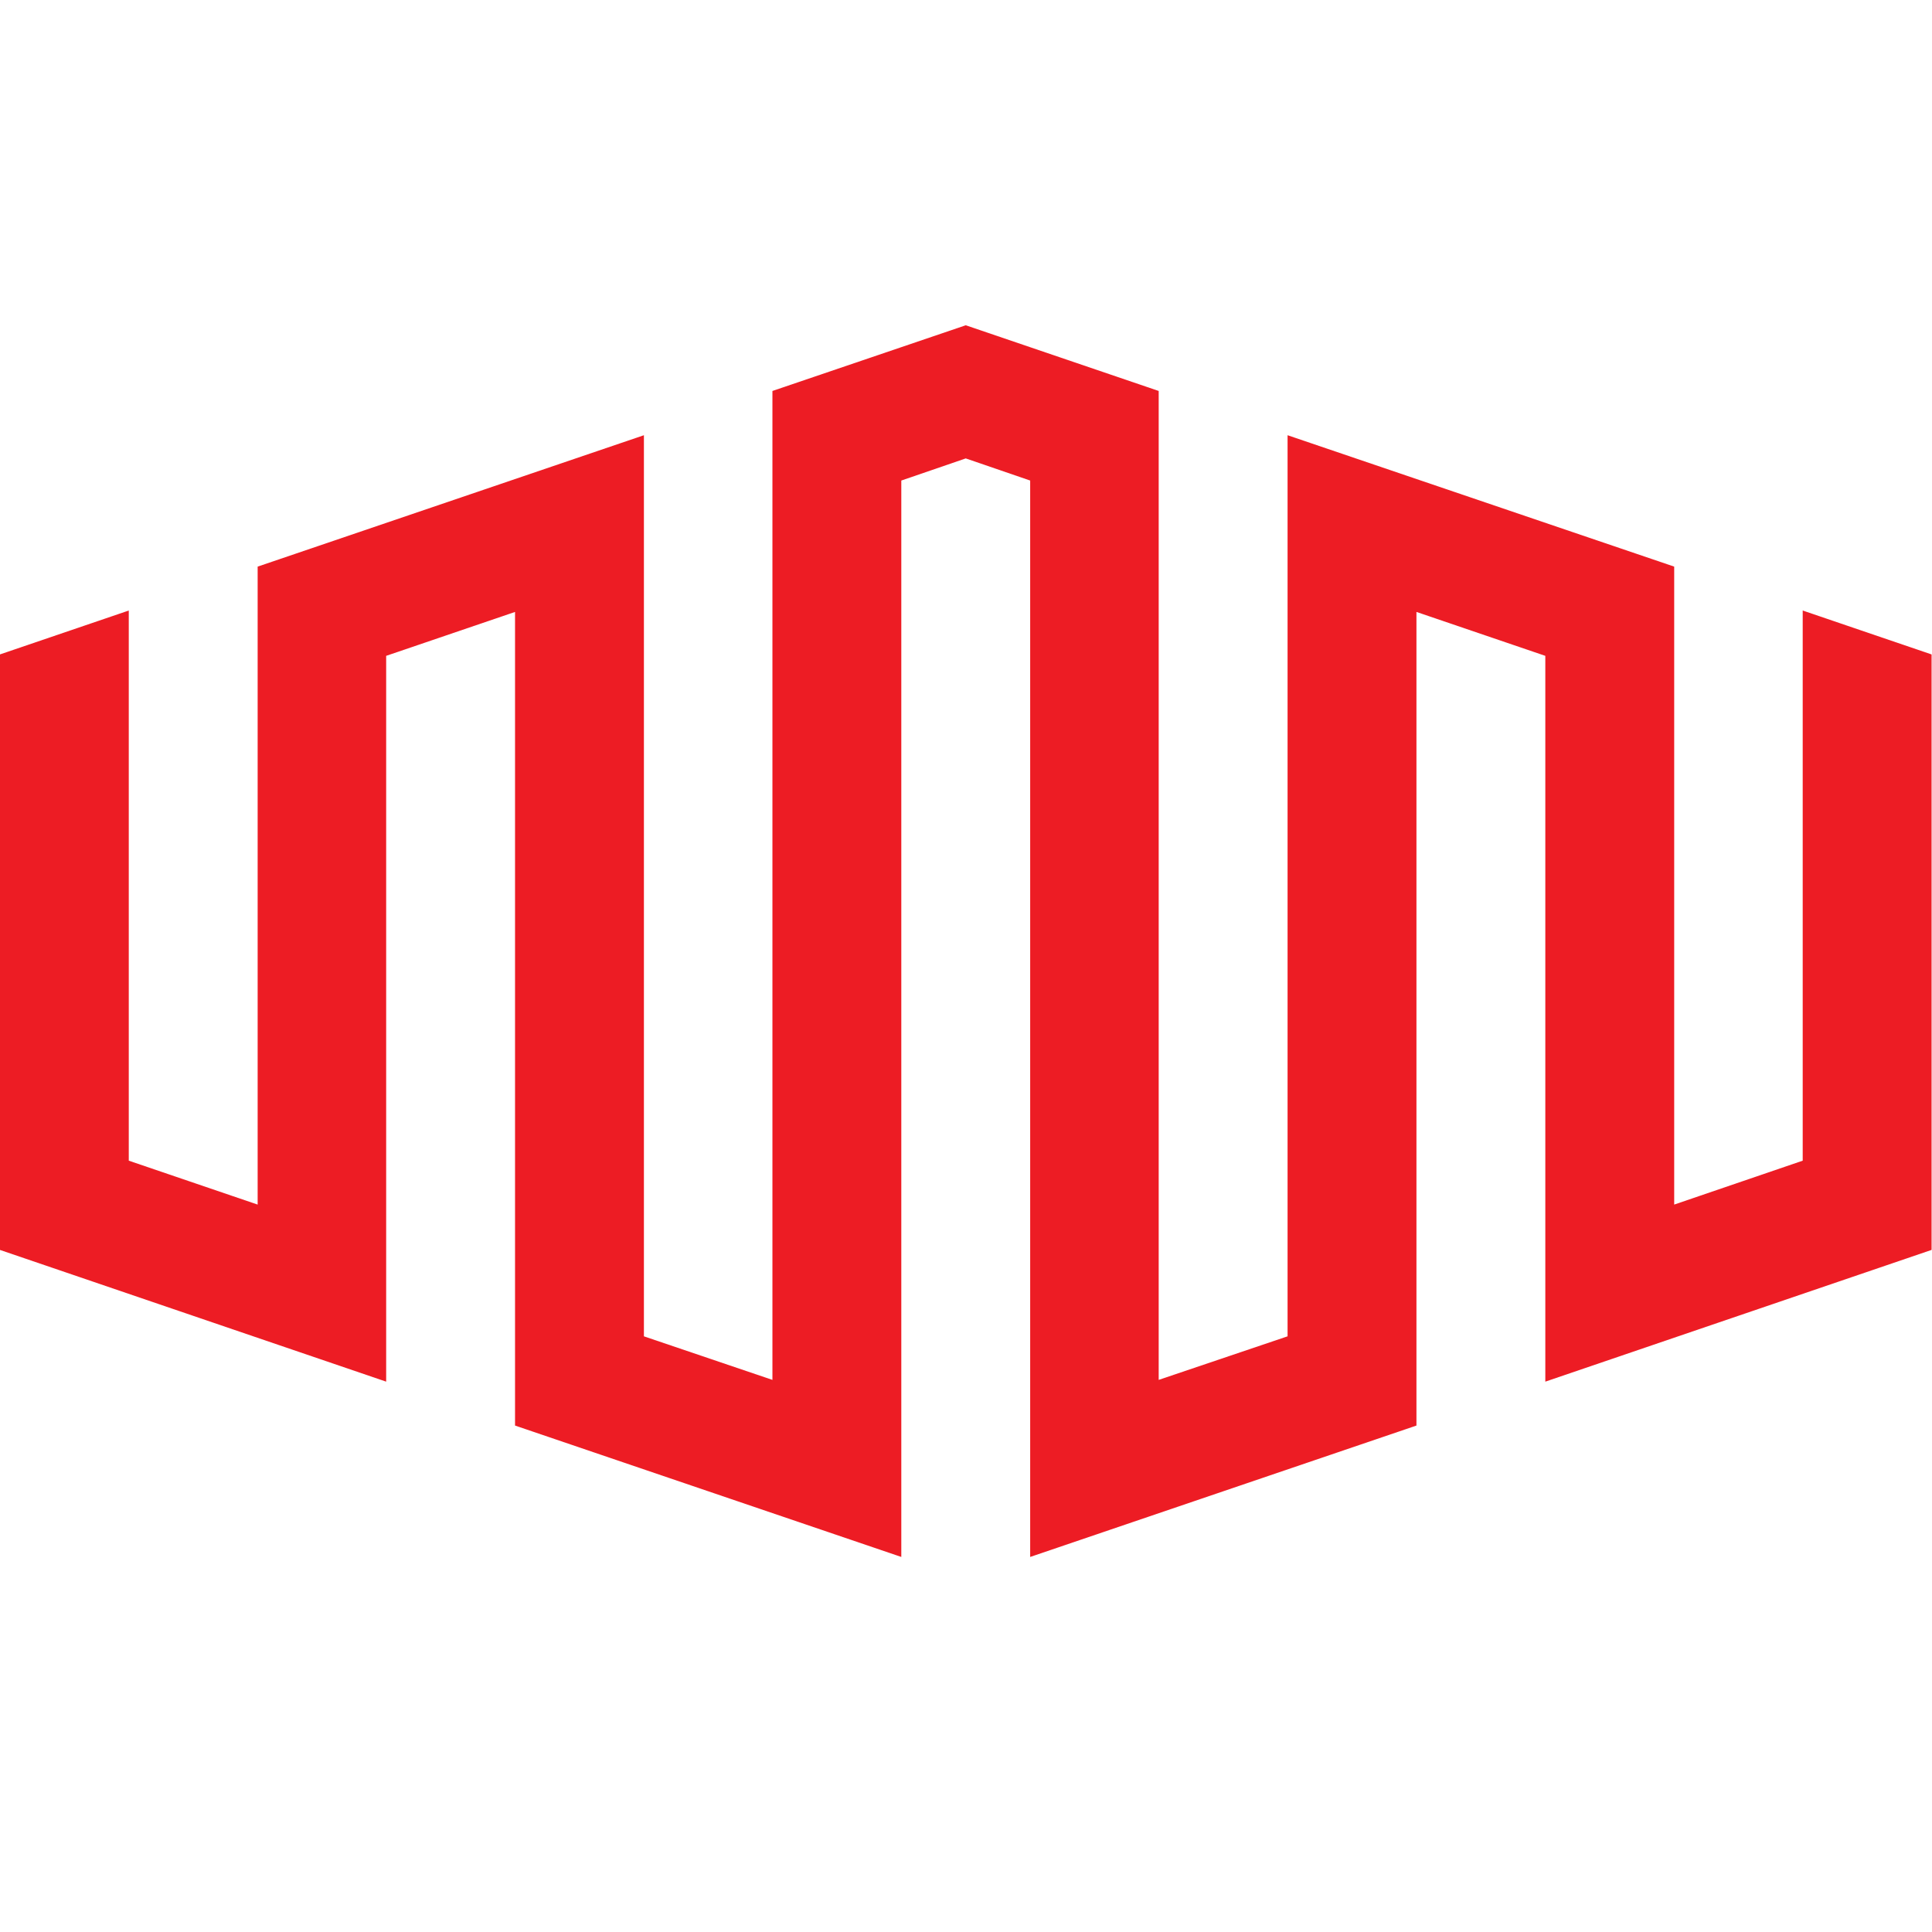 <?xml version="1.0" encoding="UTF-8" standalone="no"?>
<!DOCTYPE svg PUBLIC "-//W3C//DTD SVG 1.1//EN" "http://www.w3.org/Graphics/SVG/1.1/DTD/svg11.dtd">
<svg width="100%" height="100%" viewBox="0 0 512 512" version="1.1" xmlns="http://www.w3.org/2000/svg" xmlns:xlink="http://www.w3.org/1999/xlink" xml:space="preserve" xmlns:serif="http://www.serif.com/" style="fill-rule:evenodd;clip-rule:evenodd;stroke-linejoin:round;stroke-miterlimit:2;">
    <g transform="matrix(0.954,0,0,0.931,305.253,255.827)">
        <g transform="matrix(1,0,0,1,-320,-256)">
            <path d="M500.8,155L500.8,311.6L465.1,324.1L465.1,142.5L357.7,105.1L357.7,361.6L321.9,374L321.9,92.5L268.3,73.8L214.6,92.5L214.6,374L178.9,361.6L178.9,105.1L71.6,142.5L71.6,324.1L35.8,311.6L35.8,155L0,167.5L0,337L107.3,374.5L107.3,167.9L143.1,155.4L143.1,387L250.4,424.4L250.4,118L268.3,111.7L286.2,118L286.2,424.4L393.5,387L393.5,155.4L429.3,167.9L429.3,374.5L536.6,337L536.6,167.5L500.8,155ZM599.9,291.6L599.9,282.3L606.9,282.3C610.4,282.3 612.7,284 612.7,286.9C612.7,289.7 610.7,291.5 606.9,291.5L599.9,291.6ZM591.7,308.9L599.9,308.9L599.9,298.3L605.1,298.3L612.3,308.9L622.1,308.9L613.6,296.9C618,295.4 621,291.9 621,286.5C621,278.9 615.3,275.4 607.5,275.4L591.8,275.4L591.8,308.9L591.7,308.9ZM605.1,321.6C588.8,321.6 576.6,308.6 576.6,292.9L576.6,292.7C576.6,277 589,263.8 605.1,263.8C621.4,263.8 633.6,276.8 633.6,292.5L633.6,292.7C633.6,308.5 621.2,321.6 605.1,321.6M605.1,325.2C623.1,325.2 637.3,310.4 637.3,292.8L637.3,292.6C637.3,275 623.2,260.4 605.1,260.4C587.1,260.4 572.9,275.2 572.9,292.8L572.9,293C572.9,310.5 586.9,325.2 605.1,325.2" style="fill:rgb(237,28,36);fill-rule:nonzero;"/>
        </g>
    </g>
</svg>
